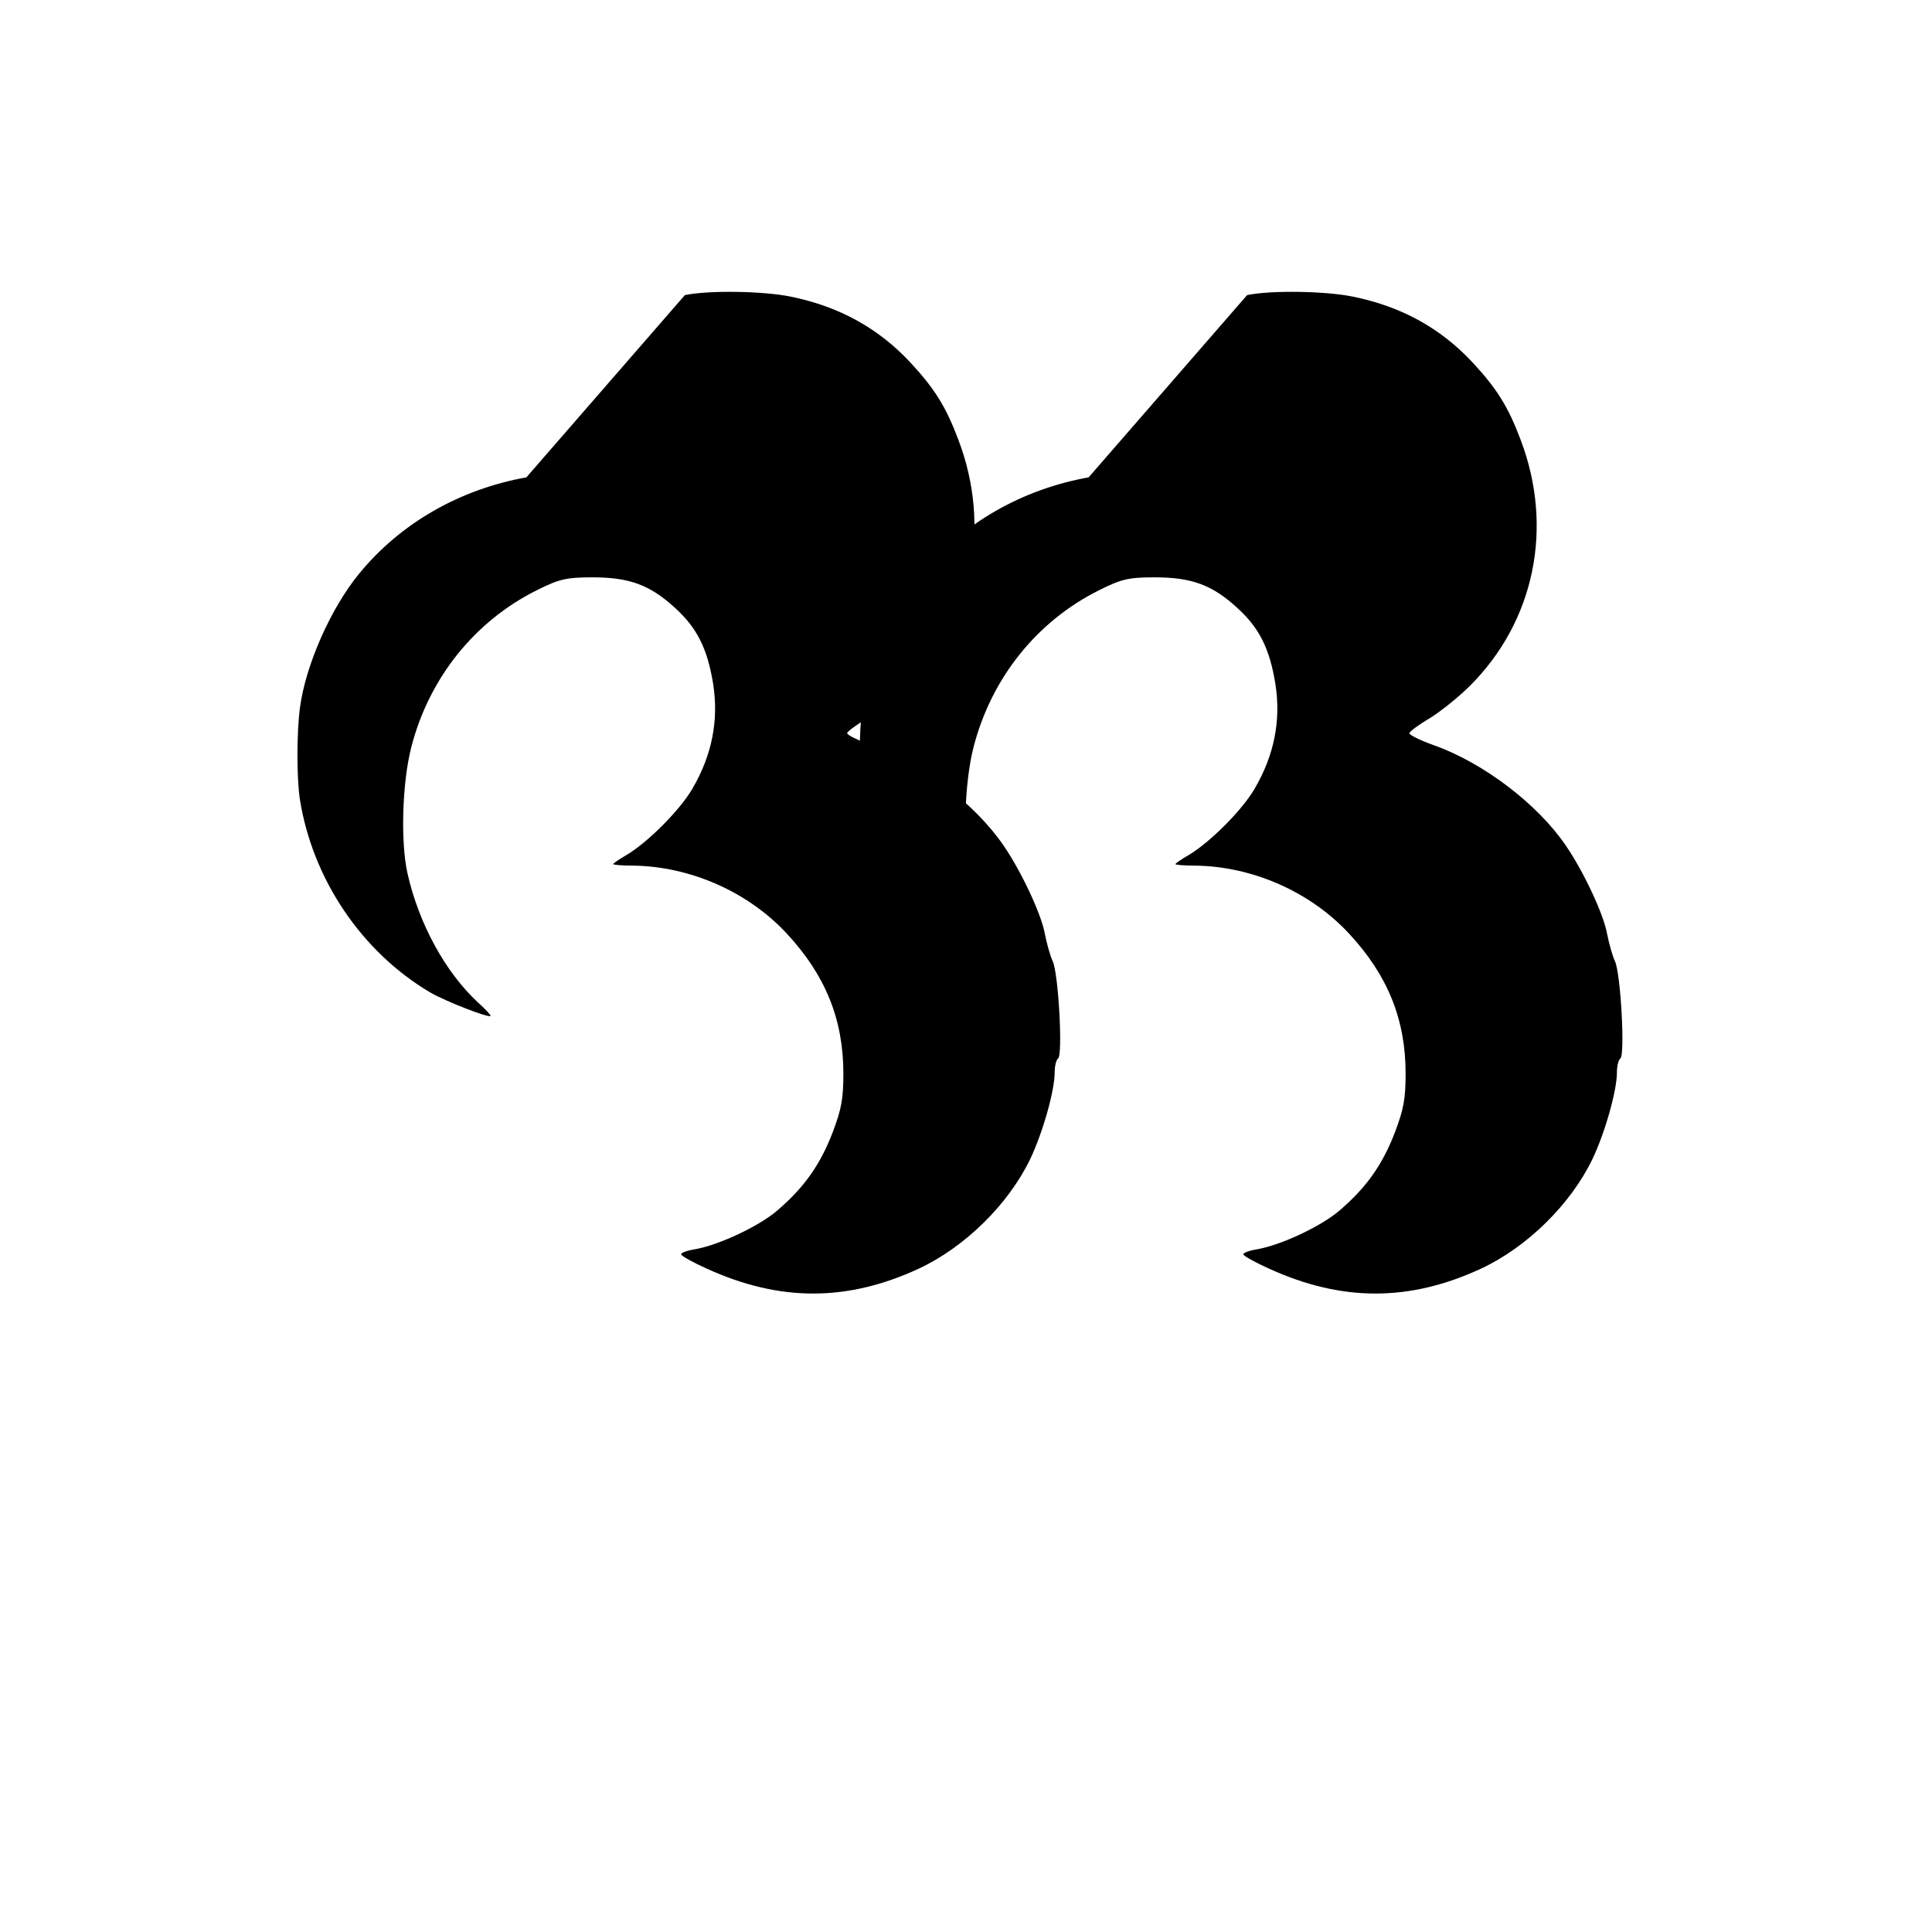 <?xml version="1.0" standalone="no"?>
<!DOCTYPE svg PUBLIC "-//W3C//DTD SVG 20010904//EN"
 "http://www.w3.org/TR/2001/REC-SVG-20010904/DTD/svg10.dtd">
<svg version="1.0" xmlns="http://www.w3.org/2000/svg"
 width="512pt" height="512pt" viewBox="0 0 512 512"
 preserveAspectRatio="xMidYMid meet">
<g transform="translate(0,512) scale(0.1,-0.1)"
fill="#000000" stroke="none">
<path d="M1395 3855 c-178 -32 -334 -122 -443 -255 -75 -91 -142 -242 -157
-355 -9 -67 -9 -189 0 -245 34 -211 164 -403 345 -510 41 -24 160 -70 160 -62
0 3 -15 19 -34 36 -86 80 -156 208 -186 341 -19 84 -14 242 10 335 47 183 168
334 333 416 58 29 77 34 147 34 98 0 153 -20 220 -82 58 -53 85 -108 100 -201
15 -96 -3 -188 -55 -277 -33 -57 -119 -143 -175 -176 -19 -11 -35 -22 -35 -24
0 -2 24 -4 53 -4 151 -2 304 -69 407 -180 103 -111 150 -228 150 -371 0 -67
-5 -94 -28 -155 -33 -86 -75 -146 -146 -207 -48 -42 -156 -93 -221 -104 -19
-3 -35 -9 -35 -13 0 -4 30 -21 68 -38 193 -88 372 -88 562 0 122 57 237 170
295 290 33 69 65 181 65 230 0 17 4 33 9 37 13 8 1 225 -14 257 -7 15 -16 48
-21 73 -9 52 -63 167 -110 235 -75 110 -219 219 -349 265 -36 13 -65 27 -65 32
0 4 24 22 53 39 28 17 77 56 108 87 171 171 222 419 134 651 -33 88 -63 136
-128 206 -85 91 -189 148 -317 174 -74 15 -217 17 -280 4z"/>
<path d="M2885 3855 c-178 -32 -334 -122 -443 -255 -75 -91 -142 -242 -157
-355 -9 -67 -9 -189 0 -245 34 -211 164 -403 345 -510 41 -24 160 -70 160 -62
0 3 -15 19 -34 36 -86 80 -156 208 -186 341 -19 84 -14 242 10 335 47 183 168
334 333 416 58 29 77 34 147 34 98 0 153 -20 220 -82 58 -53 85 -108 100 -201
15 -96 -3 -188 -55 -277 -33 -57 -119 -143 -175 -176 -19 -11 -35 -22 -35 -24
0 -2 24 -4 53 -4 151 -2 304 -69 407 -180 103 -111 150 -228 150 -371 0 -67
-5 -94 -28 -155 -33 -86 -75 -146 -146 -207 -48 -42 -156 -93 -221 -104 -19
-3 -35 -9 -35 -13 0 -4 30 -21 68 -38 193 -88 372 -88 562 0 122 57 237 170
295 290 33 69 65 181 65 230 0 17 4 33 9 37 13 8 1 225 -14 257 -7 15 -16 48
-21 73 -9 52 -63 167 -110 235 -75 110 -219 219 -349 265 -36 13 -65 27 -65 32
0 4 24 22 53 39 28 17 77 56 108 87 171 171 222 419 134 651 -33 88 -63 136
-128 206 -85 91 -189 148 -317 174 -74 15 -217 17 -280 4z"/>
</g>
</svg>
